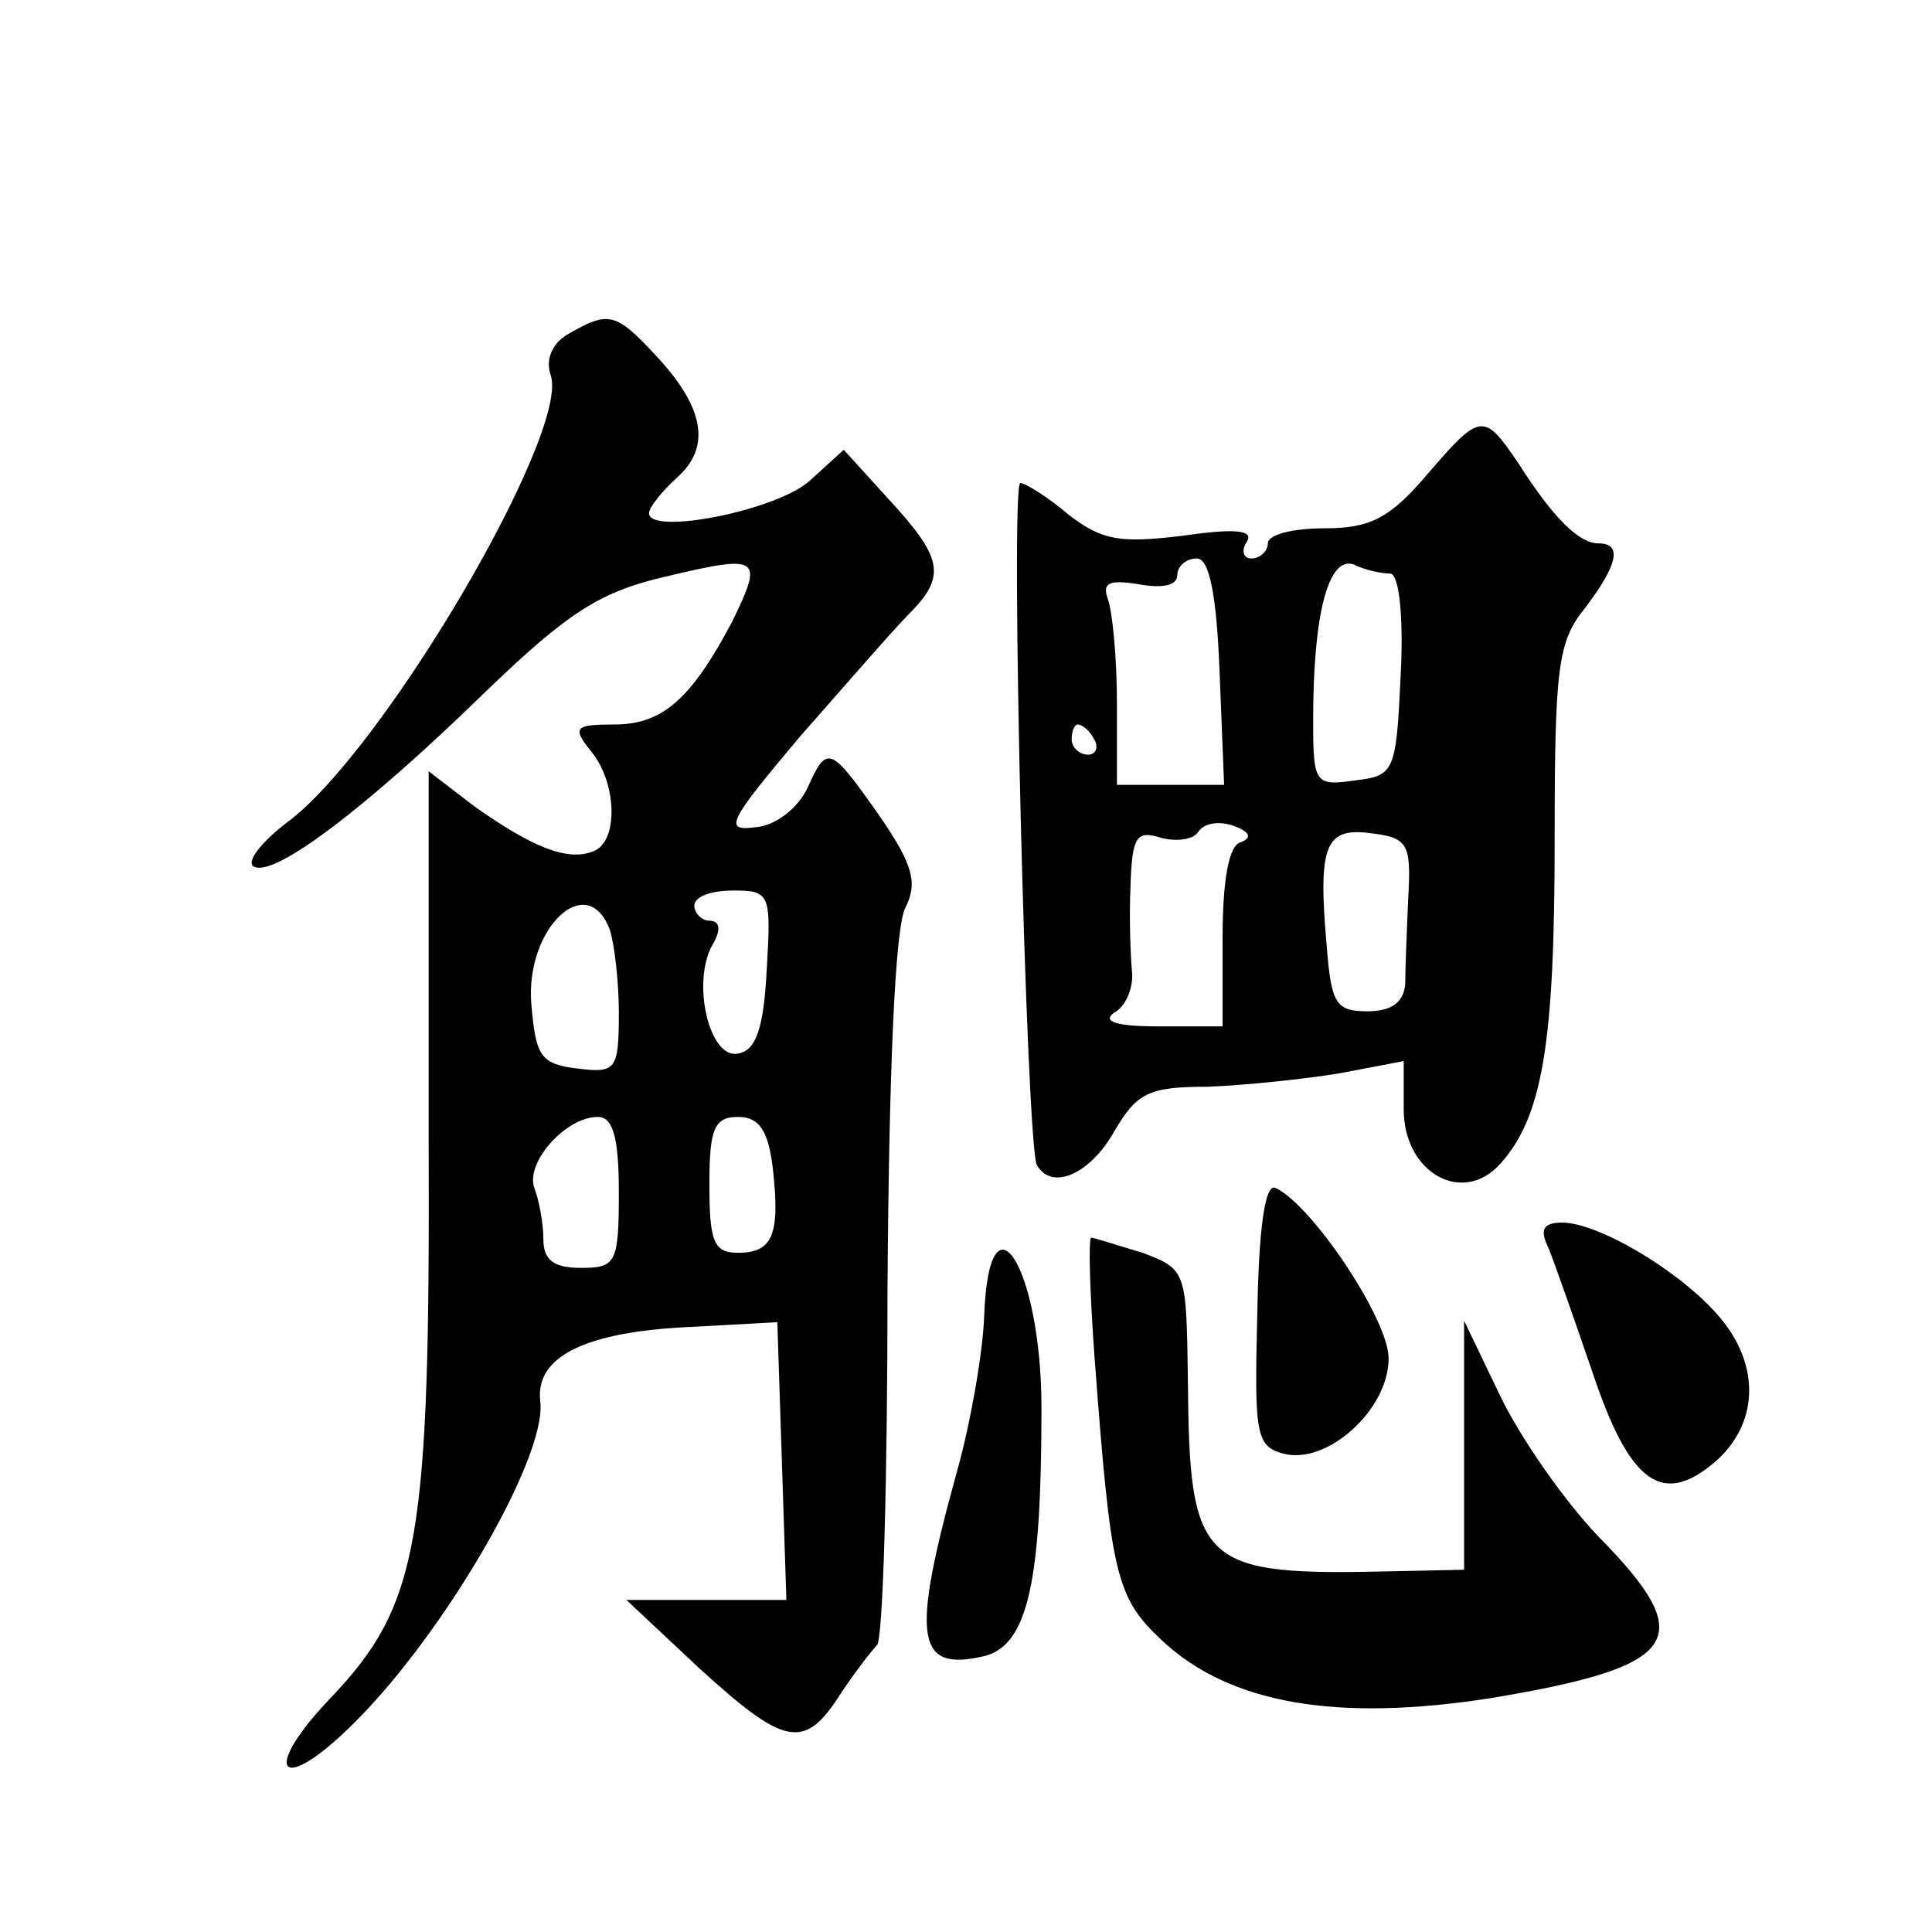 <?xml version="1.0" standalone="no"?>
<!DOCTYPE svg PUBLIC "-//W3C//DTD SVG 20010904//EN"
 "http://www.w3.org/TR/2001/REC-SVG-20010904/DTD/svg10.dtd">
<svg version="1.0" xmlns="http://www.w3.org/2000/svg"
 width="128pt" height="128pt" viewBox="0 0 128 128"
 preserveAspectRatio="xMidYMid meet">
<g transform="translate(0,128) scale(0.1,-0.1)"
fill="#0" stroke="none">
<path d="M377 1059 c-11 -6 -16 -17 -12 -28 12 -39 -112 -250 -175 -296 -17 -13
-27 -26 -22 -29 13 -8 74 38 154 116 55 53 76 66 119 76 63 15 65 13 44 -30 -27
-51 -46 -68 -78 -68 -26 0 -28 -2 -16 -17 18 -21 19 -61 2 -67 -17 -7 -41 3 -79
30 l-30 23 0 -242 c1 -268 -6 -310 -65 -372 -45 -47 -35 -65 11 -21 61 58 132 179
128 217 -4 30 29 47 102 50 l55 3 3 -92 3 -92 -53 0 -53 0 48 -45 c57 -52 70 -55
94 -17 10 15 21 29 24 32 4 3 7 109 7 237 1 145 5 240 12 252 8 16 5 28 -17 60
-33 47 -35 48 -48 19 -6 -13 -21 -25 -34 -26 -22 -3 -19 3 29 60 30 34 62 71 72
81 25 25 23 37 -13 76 l-30 33 -22 -20 c-21 -20 -107 -37 -107 -22 0 4 9 15 19
24 22 20 18 46 -15 81 -26 28 -31 29 -57 14z m131 -421 c-2 -39 -7 -54 -19 -56
-19 -4 -31 47 -17 72 6 10 5 16 -2 16 -5 0 -10 5 -10 10 0 6 11 10 26 10 24 0 25
-2 22 -52z m-104 26 c3 -9 6 -34 6 -55 0 -38 -2 -40 -27 -37 -25 3 -28 8 -31 43
-4 50 37 89 52 49z m6 -174 c0 -47 -2 -50 -25 -50 -18 0 -25 5 -25 19 0 11 -3 26
-6 34 -6 17 21 47 42 47 10 0 14 -13 14 -50z m102 16 c5 -44 0 -56 -23 -56 -16
0 -19 7 -19 45 0 37 3 45 19 45 14 0 20 -9 23 -34z M945 965 c-24 -28 -37 -35 -67
-35 -21 0 -38 -4 -38 -10 0 -5 -5 -10 -11 -10 -5 0 -7 5 -3 11 5 8 -8 9 -43 4 -41
-5 -53 -3 -75 14 -14 12 -29 21 -32 21 -7 0 4 -441 11 -452 10 -17 35 -6 51 22
15 26 23 30 62 30 25 1 64 5 88 9 l42 8 0 -32 c0 -42 39 -64 64 -36 28 31 36 80
36 214 0 114 2 132 20 154 22 29 25 43 9 43 -13 0 -30 17 -53 53 -23 34 -25 34
-61 -8z m-137 -130 l3 -75 -36 0 -35 0 0 54 c0 30 -3 61 -6 69 -4 11 1 13 20 10
16 -3 26 -1 26 6 0 6 6 11 13 11 8 0 13 -23 15 -75z m113 65 c6 0 9 -29 7 -67 -3
-64 -4 -67 -30 -70 -27 -4 -28 -2 -28 40 0 70 10 109 27 103 8 -4 19 -6 24 -6z
m-196 -110 c3 -5 1 -10 -4 -10 -6 0 -11 5 -11 10 0 6 2 10 4 10 3 0 8 -4 11 -10z
m97 -68 c-8 -2 -12 -26 -12 -63 l0 -59 -42 0 c-28 0 -38 3 -30 9 8 4 13 17 12 27
-1 11 -2 36 -1 57 1 33 4 37 20 32 11 -3 22 -1 25 4 4 6 14 7 23 4 11 -4 13 -8
5 -11z m111 -37 c-1 -22 -2 -48 -2 -57 -1 -12 -9 -18 -25 -18 -21 0 -24 5 -27 43
-6 67 -1 79 29 75 25 -3 27 -7 25 -43z M833 410 c-2 -80 -1 -88 17 -93 29 -8 70
29 70 63 0 26 -51 102 -75 113 -7 3 -11 -27 -12 -83z M1026 453 c4 -10 17 -47 29
-82 25 -75 47 -90 83 -58 28 26 28 65 -1 97 -27 30 -79 60 -102 60 -13 0 -15 -5
-9 -17z M725 383 c11 -147 14 -161 45 -190 45 -42 116 -54 218 -38 126 21 138 39
71 107 -23 24 -52 66 -65 93 l-24 50 0 -82 0 -83 -47 -1 c-128 -3 -135 3 -136 127
-1 72 -1 73 -30 84 -17 5 -32 10 -34 10 -2 0 -1 -35 2 -77z M652 407 c-1 -24 -9
-70 -18 -102 -31 -112 -27 -133 19 -122 28 8 37 49 37 164 0 94 -35 149 -38 60z"/>
</g>
</svg>
